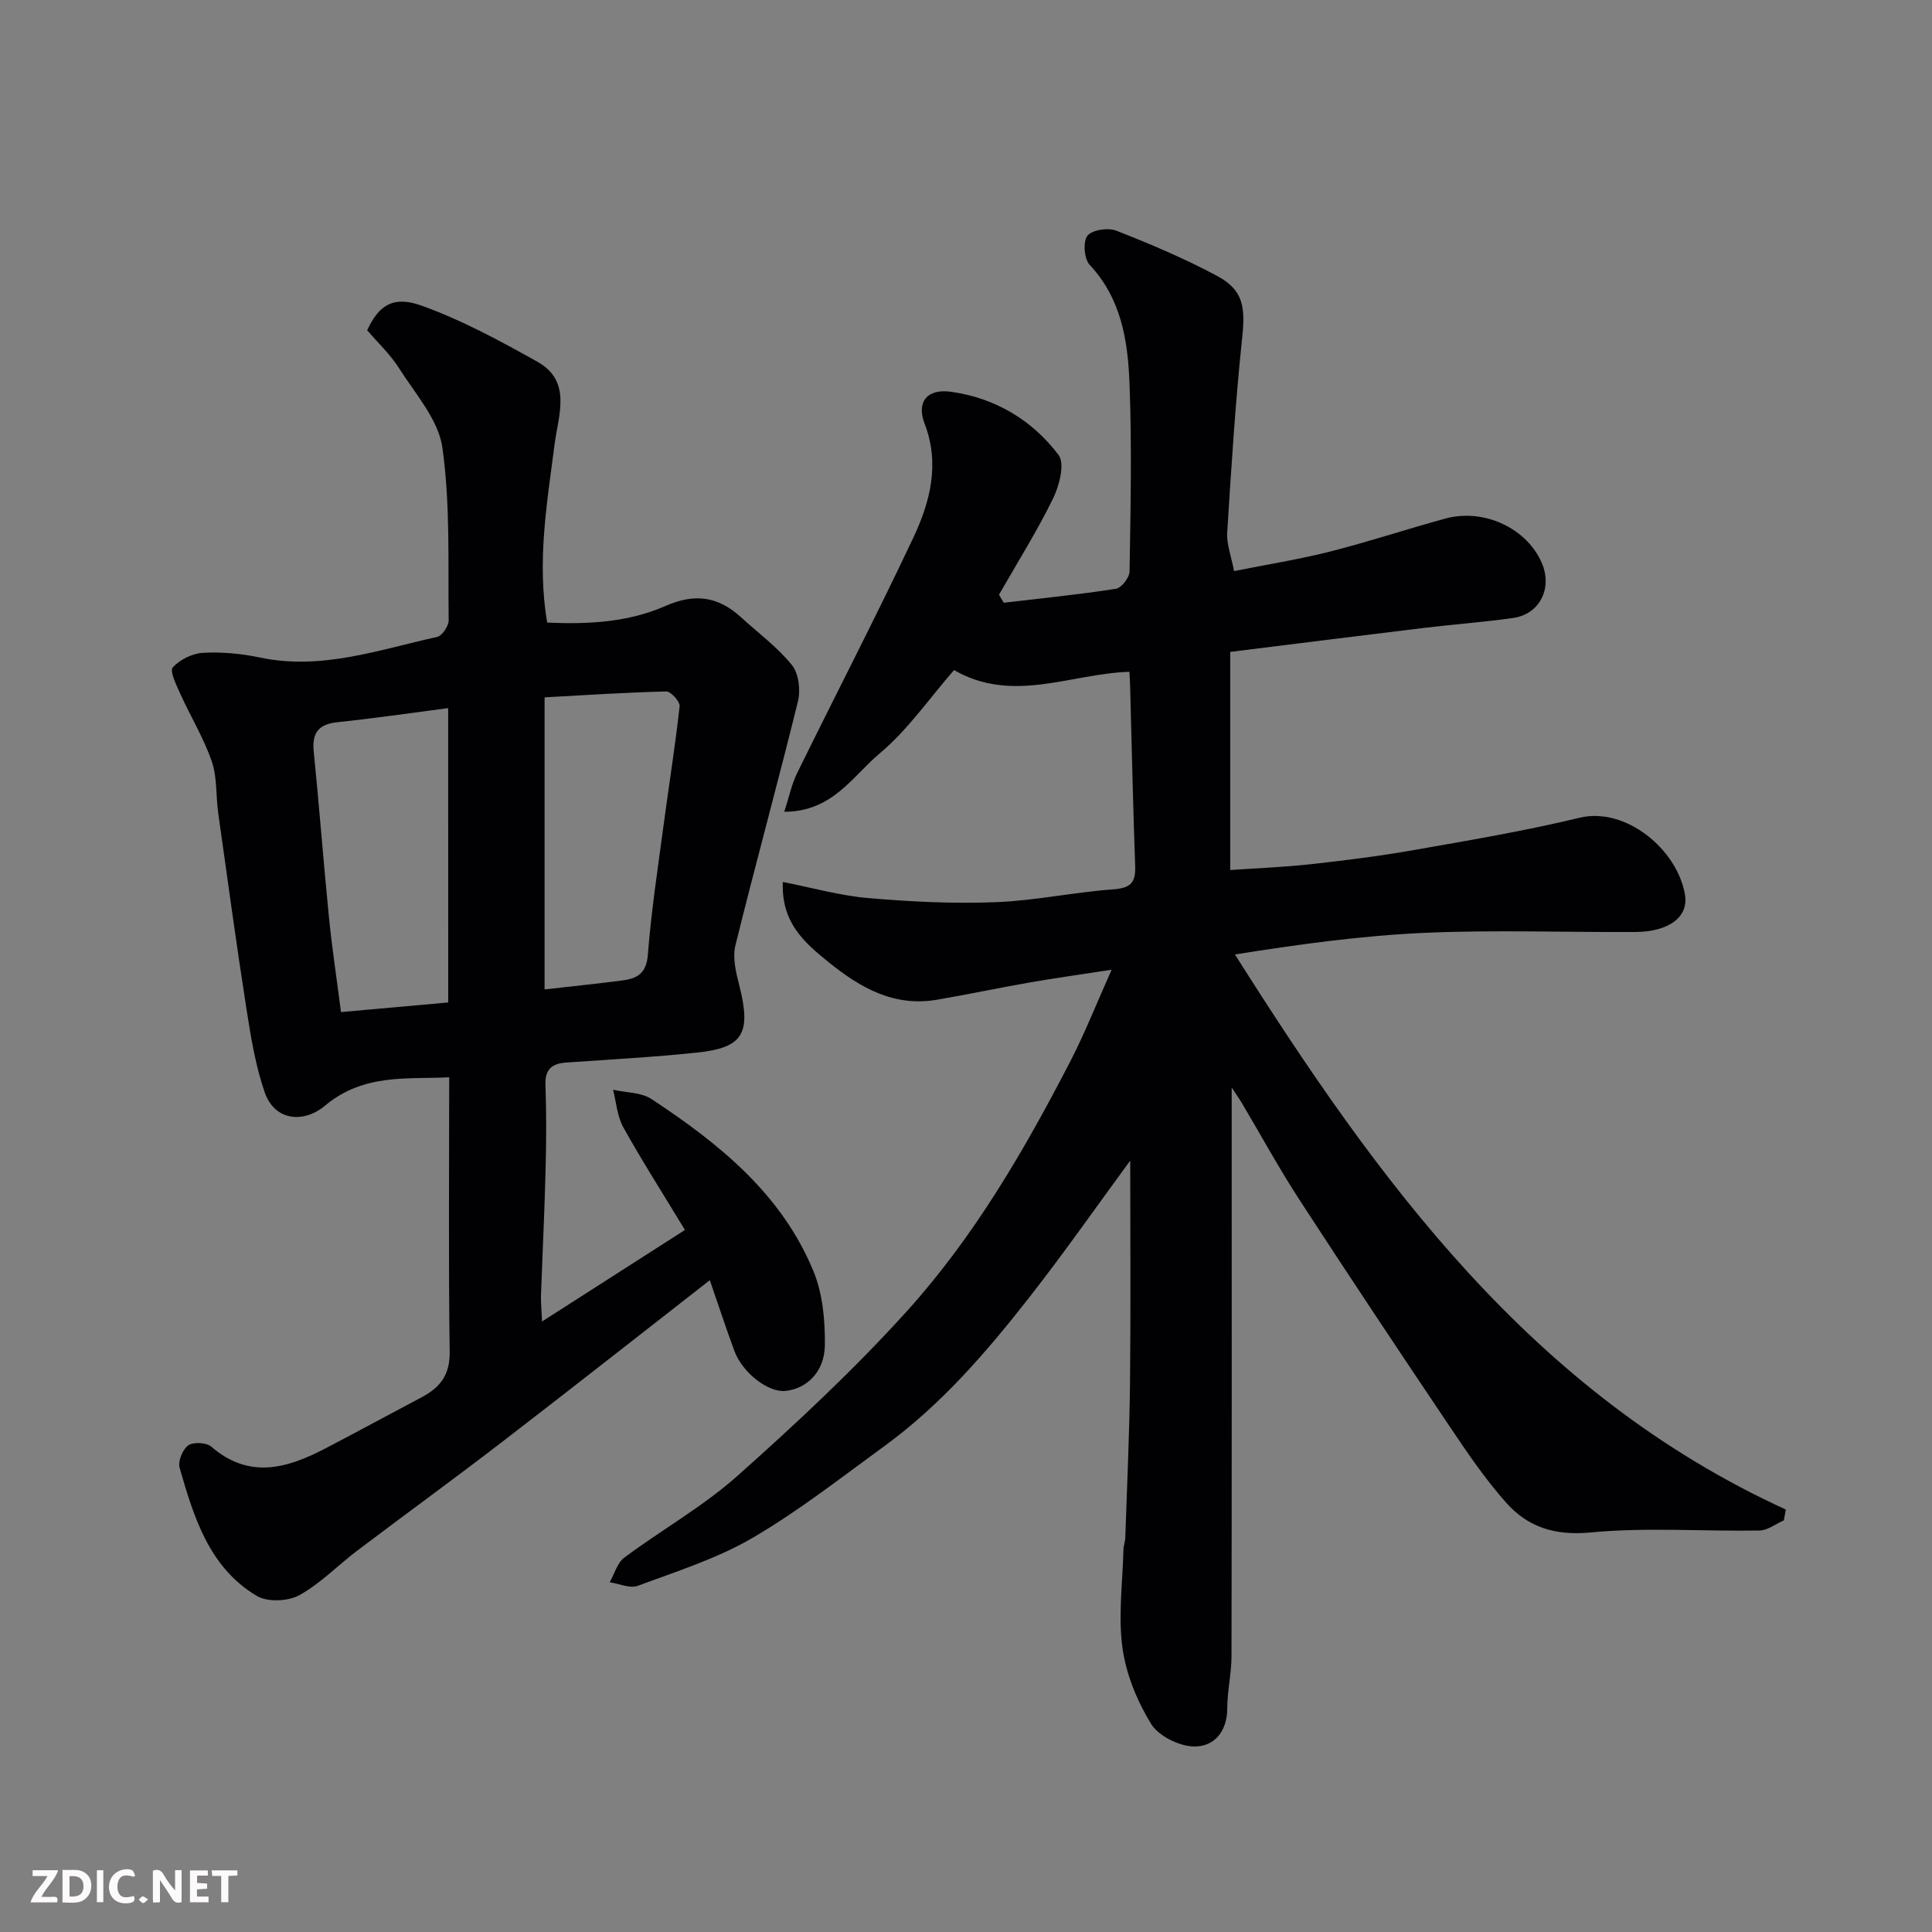 <svg enable-background="new 0 0 400 400" viewBox="0 0 400 400" xmlns="http://www.w3.org/2000/svg"><rect x="0" y="0" width="400" height="400" fill="#808080" stroke="none"/><path d="m234 240.29c-6.72 9.14-13.61 19.02-21.02 28.48-8.83 11.27-18.2 22.13-29.88 30.63-8.97 6.53-17.76 13.44-27.31 19.01-7.35 4.29-15.71 6.92-23.75 9.92-1.62.6-3.86-.45-5.81-.74.99-1.74 1.57-4.02 3.03-5.11 7.72-5.75 16.26-10.54 23.4-16.9 12.2-10.86 24.22-22.07 35.16-34.18 13.85-15.34 24.24-33.22 33.72-51.55 3.07-5.93 5.52-12.18 8.61-19.08-6.11.94-11.52 1.7-16.9 2.63-6.43 1.12-12.81 2.48-19.24 3.58-8.88 1.52-15.82-2.41-22.45-7.77-5.11-4.13-9.81-8.2-9.49-16.61 6.08 1.19 11.86 2.84 17.74 3.34 8.72.75 17.52 1.19 26.26.85 8.16-.31 16.25-2.06 24.41-2.66 3.48-.26 4.67-1.28 4.55-4.73-.45-12.42-.71-24.86-1.05-37.29-.02-.82-.07-1.63-.14-3.02-12.1.36-24.16 6.66-36.32-.36-5.12 5.87-9.59 12.42-15.44 17.3-5.53 4.61-9.68 12.03-19.71 12.04 1-3.05 1.52-5.66 2.65-7.97 7.98-16.26 16.33-32.35 24.05-48.73 3.49-7.41 5.58-15.27 2.35-23.69-1.72-4.5.56-7.25 5.46-6.57 9.13 1.27 16.82 5.84 22.29 13.1 1.34 1.77.15 6.37-1.16 9.03-3.34 6.82-7.4 13.28-11.18 19.89.33.55.66 1.11.99 1.66 7.75-.91 15.52-1.69 23.22-2.89 1.14-.18 2.8-2.31 2.82-3.56.21-13 .5-26.01-.01-38.99-.34-8.79-1.69-17.53-8.25-24.52-1.14-1.22-1.41-4.8-.46-6.02.96-1.22 4.28-1.72 5.98-1.05 7.1 2.78 14.16 5.77 20.87 9.37 5.44 2.92 5.86 6.42 5.19 12.79-1.41 13.42-2.26 26.9-3.1 40.37-.15 2.36.82 4.79 1.42 7.95 6.62-1.33 13.31-2.39 19.85-4.04 8.03-2.03 15.91-4.66 23.91-6.84 8.09-2.2 17.06 2.12 20.04 9.41 2.1 5.15-.6 10.41-6 11.17-6.16.87-12.38 1.33-18.56 2.07-13.14 1.59-26.27 3.25-40.03 4.96v45.16c5.5-.38 11.22-.6 16.89-1.23 7.15-.79 14.31-1.7 21.39-2.95 11.38-2 22.8-3.93 34.02-6.64 9.58-2.32 20.28 6.56 21.85 15.95.78 4.66-3.43 7.66-10.3 7.7-14.5.08-29.02-.46-43.49.17-13.03.57-26.01 2.36-39.39 4.48 29.6 46.83 61.52 90.89 114.05 114.92-.13.75-.26 1.5-.4 2.24-1.69.74-3.37 2.09-5.07 2.11-11.66.19-23.41-.7-34.97.4-7.37.7-12.94-1.09-17.45-6.16-4.22-4.74-7.85-10.05-11.4-15.34-10.56-15.7-21.05-31.45-31.36-47.31-4.27-6.56-8.02-13.45-12.02-20.19-.37-.62-.78-1.2-2.05-3.12v6.76c0 37 .03 74-.04 110.99-.01 3.59-.87 7.18-.88 10.77-.01 4.86-2.74 8-6.93 7.91-3.08-.07-7.32-2.19-8.87-4.72-2.88-4.72-5.16-10.28-5.9-15.73-.9-6.65.04-13.55.21-20.34.02-.81.36-1.61.38-2.42.36-10.77.86-21.53.98-32.3.16-15.39.04-30.82.04-45.79z" fill="#010103"/><path d="m112.23 273.6c10.3-6.6 19.73-12.64 29.58-18.95-4.59-7.57-8.88-14.29-12.76-21.25-1.27-2.28-1.45-5.17-2.12-7.78 2.69.61 5.83.52 7.98 1.94 13.95 9.2 26.91 19.62 33.5 35.61 1.93 4.67 2.43 10.22 2.37 15.35-.07 5.54-3.79 9.02-8.19 9.46-3.53.35-8.87-3.74-10.55-8.3-1.74-4.72-3.31-9.5-5.08-14.63-14.64 11.41-28.84 22.6-43.18 33.62-9.84 7.57-19.9 14.87-29.8 22.36-4.05 3.06-7.65 6.84-12.04 9.25-2.33 1.28-6.57 1.45-8.77.14-9.88-5.88-13.03-16.28-15.98-26.52-.39-1.34.62-3.82 1.77-4.64 1.06-.75 3.77-.62 4.78.25 7.88 6.82 15.74 4.49 23.65.36 6.67-3.48 13.27-7.08 19.92-10.59 3.76-1.99 5.85-4.58 5.79-9.32-.26-18.74-.1-37.48-.1-56.92-8.43.46-17.62-.9-25.7 5.87-4.45 3.73-10.44 3.16-12.49-2.75-1.9-5.47-2.85-11.31-3.75-17.06-2.12-13.56-3.97-27.17-5.88-40.76-.5-3.57-.19-7.38-1.34-10.71-1.67-4.85-4.41-9.32-6.53-14.02-.8-1.77-2.21-4.68-1.54-5.43 1.47-1.62 4.07-2.9 6.28-3.02 3.9-.21 7.93.16 11.76.97 12.74 2.7 24.62-1.61 36.69-4.26 1.04-.23 2.41-2.28 2.39-3.47-.15-11.93.36-23.99-1.3-35.73-.82-5.8-5.62-11.13-8.98-16.45-1.82-2.88-4.41-5.29-6.59-7.84 2.34-5.06 5.27-7.24 11.21-5.12 8.34 2.98 16.27 7.29 24.04 11.64 7.18 4.02 4.33 11.06 3.57 16.95-1.56 12.18-3.71 24.28-1.56 37.04 8.47.41 16.84-.05 24.57-3.46 6-2.64 10.85-1.93 15.5 2.31 3.59 3.27 7.58 6.22 10.6 9.94 1.42 1.74 1.83 5.19 1.26 7.51-4.15 16.89-8.79 33.66-12.95 50.55-.62 2.52.1 5.55.78 8.19 2.6 10.16.73 13-8.76 14-9 .95-18.05 1.42-27.08 2.06-2.91.21-4.38 1.36-4.27 4.61.21 5.82.18 11.66.03 17.49-.22 8.77-.65 17.53-.96 26.29-.03 1.44.13 2.87.23 5.22zm-19.44-126.99c-8.05 1.04-15.48 2.13-22.95 2.92-3.96.42-5.28 2.24-4.88 6.12 1.15 11.42 2.01 22.87 3.15 34.3.63 6.29 1.58 12.55 2.49 19.59 7.58-.68 14.95-1.34 22.2-1.99-.01-20.89-.01-40.46-.01-60.94zm19.96 58.24c5.92-.68 11.1-1.2 16.26-1.88 3-.4 4.83-1.54 5.12-5.28.68-8.79 2.01-17.53 3.18-26.28 1.12-8.4 2.46-16.77 3.4-25.18.11-.96-1.82-3.09-2.77-3.07-8.6.21-17.19.78-25.19 1.22z" fill="#010103"/><g fill="#fcfafa"><path d="m37.59 393.81c-.92.31-1.52.05-2-.78-.7-1.2-1.52-2.34-2.47-3.78v4.59c-.55.03-.95.05-1.41.07-.03-.37-.06-.64-.06-.91 0-1.91 0-3.81 0-5.7 1.13-.41 1.77-.03 2.29.91.62 1.11 1.38 2.14 2.31 3.19v-4.2h1.35v6.61z"/><path d="m12.94 393.88v-6.75c1.9.19 3.93-.54 5.37 1.29.8 1.01.78 2.88.03 3.97-1.37 1.97-3.4 1.51-5.4 1.49m1.45-1.22c2.04.12 2.92-.58 2.89-2.21-.03-1.51-.98-2.19-2.89-2z"/><path d="m11.81 393.87h-5.49c.68-2.18 2.47-3.48 3.51-5.45h-3.08v-1.21h5.29c-.71 2.13-2.44 3.48-3.47 5.51.86 0 1.63.04 2.39-.01.79-.05 1.14.21.85 1.16"/><path d="m39.33 393.86v-6.61h3.7v1.07h-2.22v1.52c.68.04 1.34.09 2.07.13v1.07c-.72.05-1.38.09-2.1.14v1.48h2.4v1.19h-3.84z"/><path d="m27.71 388.56c-1.15-.3-2.46-.61-3.1.64-.37.73-.41 1.93-.06 2.67.63 1.35 1.99.93 3.17.68.35.94-.01 1.32-.93 1.46-1.62.25-3.05-.27-3.76-1.48-.73-1.24-.6-3.03.31-4.17.88-1.11 2.71-1.7 4-1.16.32.13.44.74.65 1.12-.1.08-.19.16-.28.24"/><path d="m49.15 387.24v1.07c-.59.02-1.17.05-1.87.08v5.44h-1.48v-5.44h-1.85c-.05-.4-.08-.73-.13-1.15z"/><path d="m20.06 387.21h1.33v6.62h-1.33z"/><path d="m30.68 393.25c-.49.38-.8.79-1.05.76-.32-.05-.6-.45-.9-.7.26-.24.51-.64.8-.67.29-.04.62.3 1.15.61"/></g></svg>